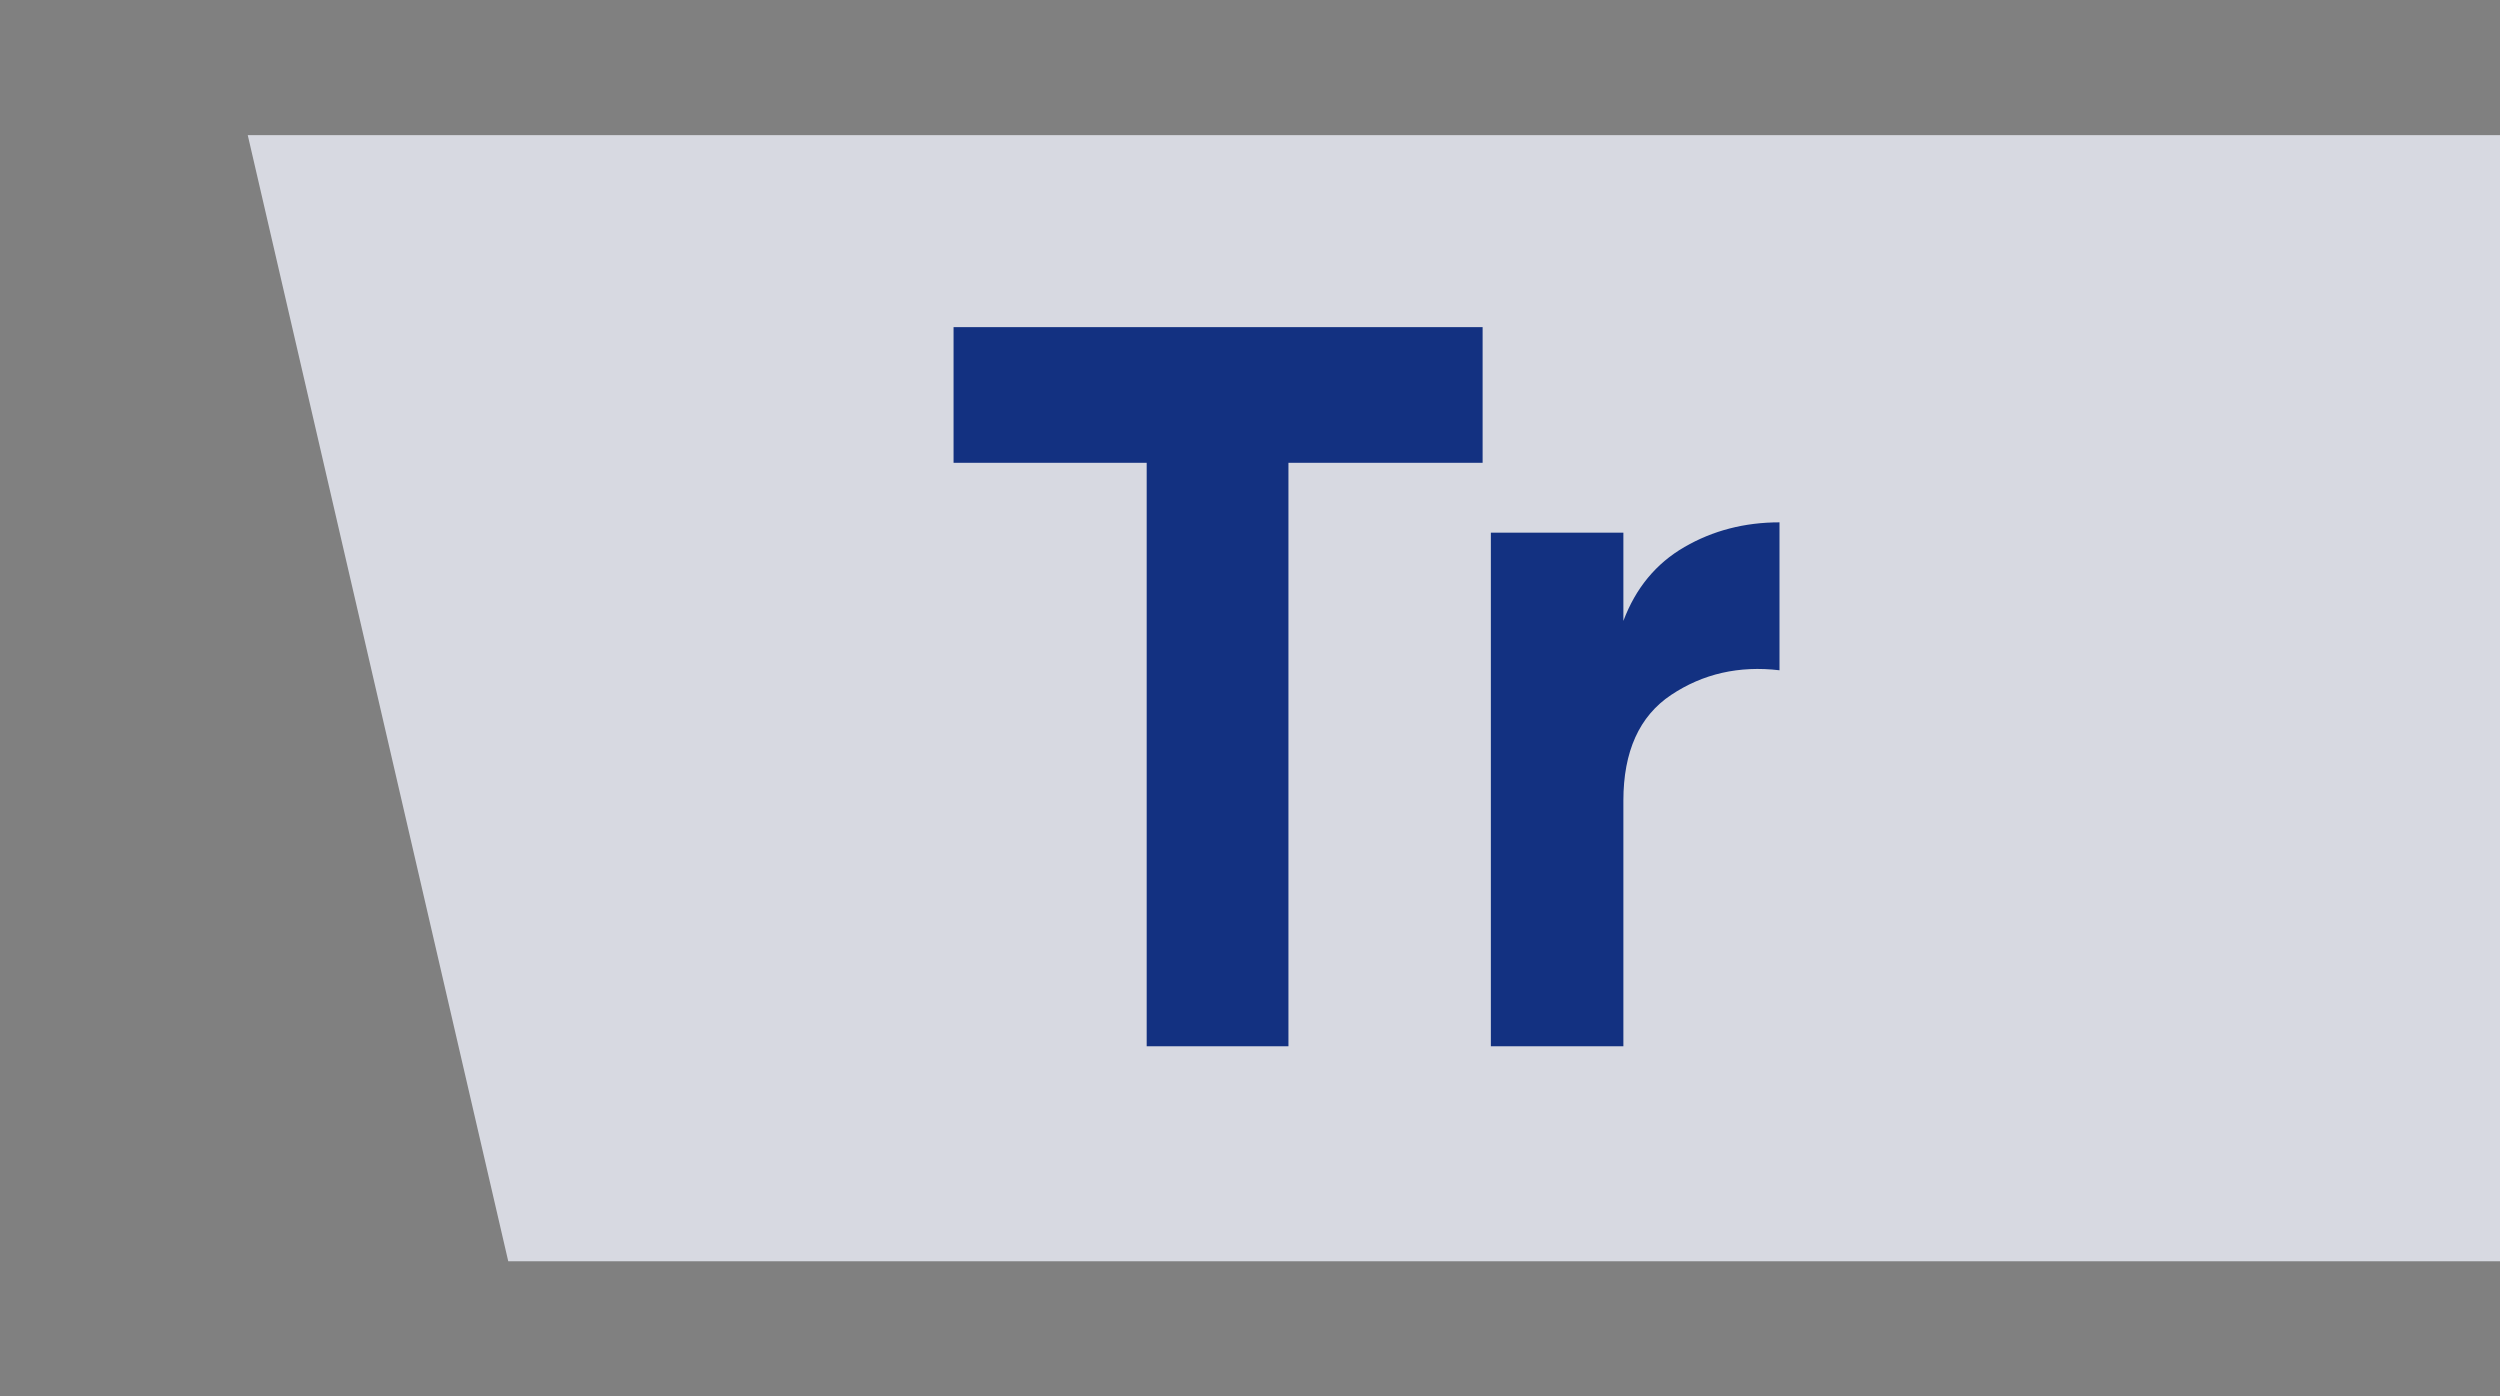 <?xml version="1.0" encoding="utf-8"?>
<!-- Generator: Adobe Illustrator 26.3.1, SVG Export Plug-In . SVG Version: 6.00 Build 0)  -->
<svg version="1.1" id="Layer_1" xmlns="http://www.w3.org/2000/svg" xmlns:xlink="http://www.w3.org/1999/xlink" x="0px" y="0px"
	 viewBox="0 0 111 62" style="enable-background:new 0 0 111 62;" xml:space="preserve">
<rect x="0" y="0" width="111" height="62" fill="#808080" stroke="none"/>
<style type="text/css">
	.st0{opacity:0.8;fill:#ECEFF8;enable-background:new    ;}
	.st1{display:none;}
	.st2{display:inline;fill:#CECECE;}
	.st3{fill:#133181;}
</style>
<polygon class="st0" points="111.178,56 22.566,56 11,6 111.178,6 "/>
<g class="st1">
	<path class="st2" d="M41.64,14.311h15.957v5.967h-9.88v5.836h9.88v5.88h-9.88v14.47
		h-6.077V14.311z"/>
	<path class="st2" d="M79.936,22.683h5.967v23.782h-5.967V43.951
		c-1.164,1.107-2.332,1.905-3.504,2.394c-1.172,0.488-2.441,0.732-3.811,0.732
		c-3.07,0-5.727-1.191-7.969-3.574c-2.242-2.382-3.362-5.344-3.362-8.885
		c0-3.672,1.085-6.681,3.253-9.028c2.17-2.346,4.803-3.519,7.904-3.519
		c1.426,0,2.766,0.27,4.016,0.809c1.252,0.54,2.41,1.348,3.473,2.426V22.683z
		 M73.663,27.579c-1.844,0-3.377,0.652-4.596,1.957
		c-1.221,1.304-1.83,2.977-1.83,5.016c0,2.055,0.619,3.746,1.861,5.071
		c1.242,1.326,2.771,1.989,4.586,1.989c1.875,0,3.428-0.652,4.662-1.957
		c1.234-1.304,1.852-3.013,1.852-5.125c0-2.069-0.617-3.745-1.852-5.028
		C77.112,28.221,75.551,27.579,73.663,27.579z"/>
</g>
<g>
	<path class="st3" d="M65.828,14.527v6.021h-8.621v25.907h-6.294V20.547h-8.575v-6.021H65.828
		z"/>
	<path class="st3" d="M72.077,27.571c0.547-1.459,1.451-2.554,2.714-3.284
		c1.261-0.73,2.668-1.095,4.219-1.095v6.568c-1.795-0.212-3.398,0.152-4.812,1.095
		c-1.413,0.943-2.12,2.509-2.12,4.697v10.901h-5.884V23.649h5.884V27.571z"/>
</g>
</svg>
